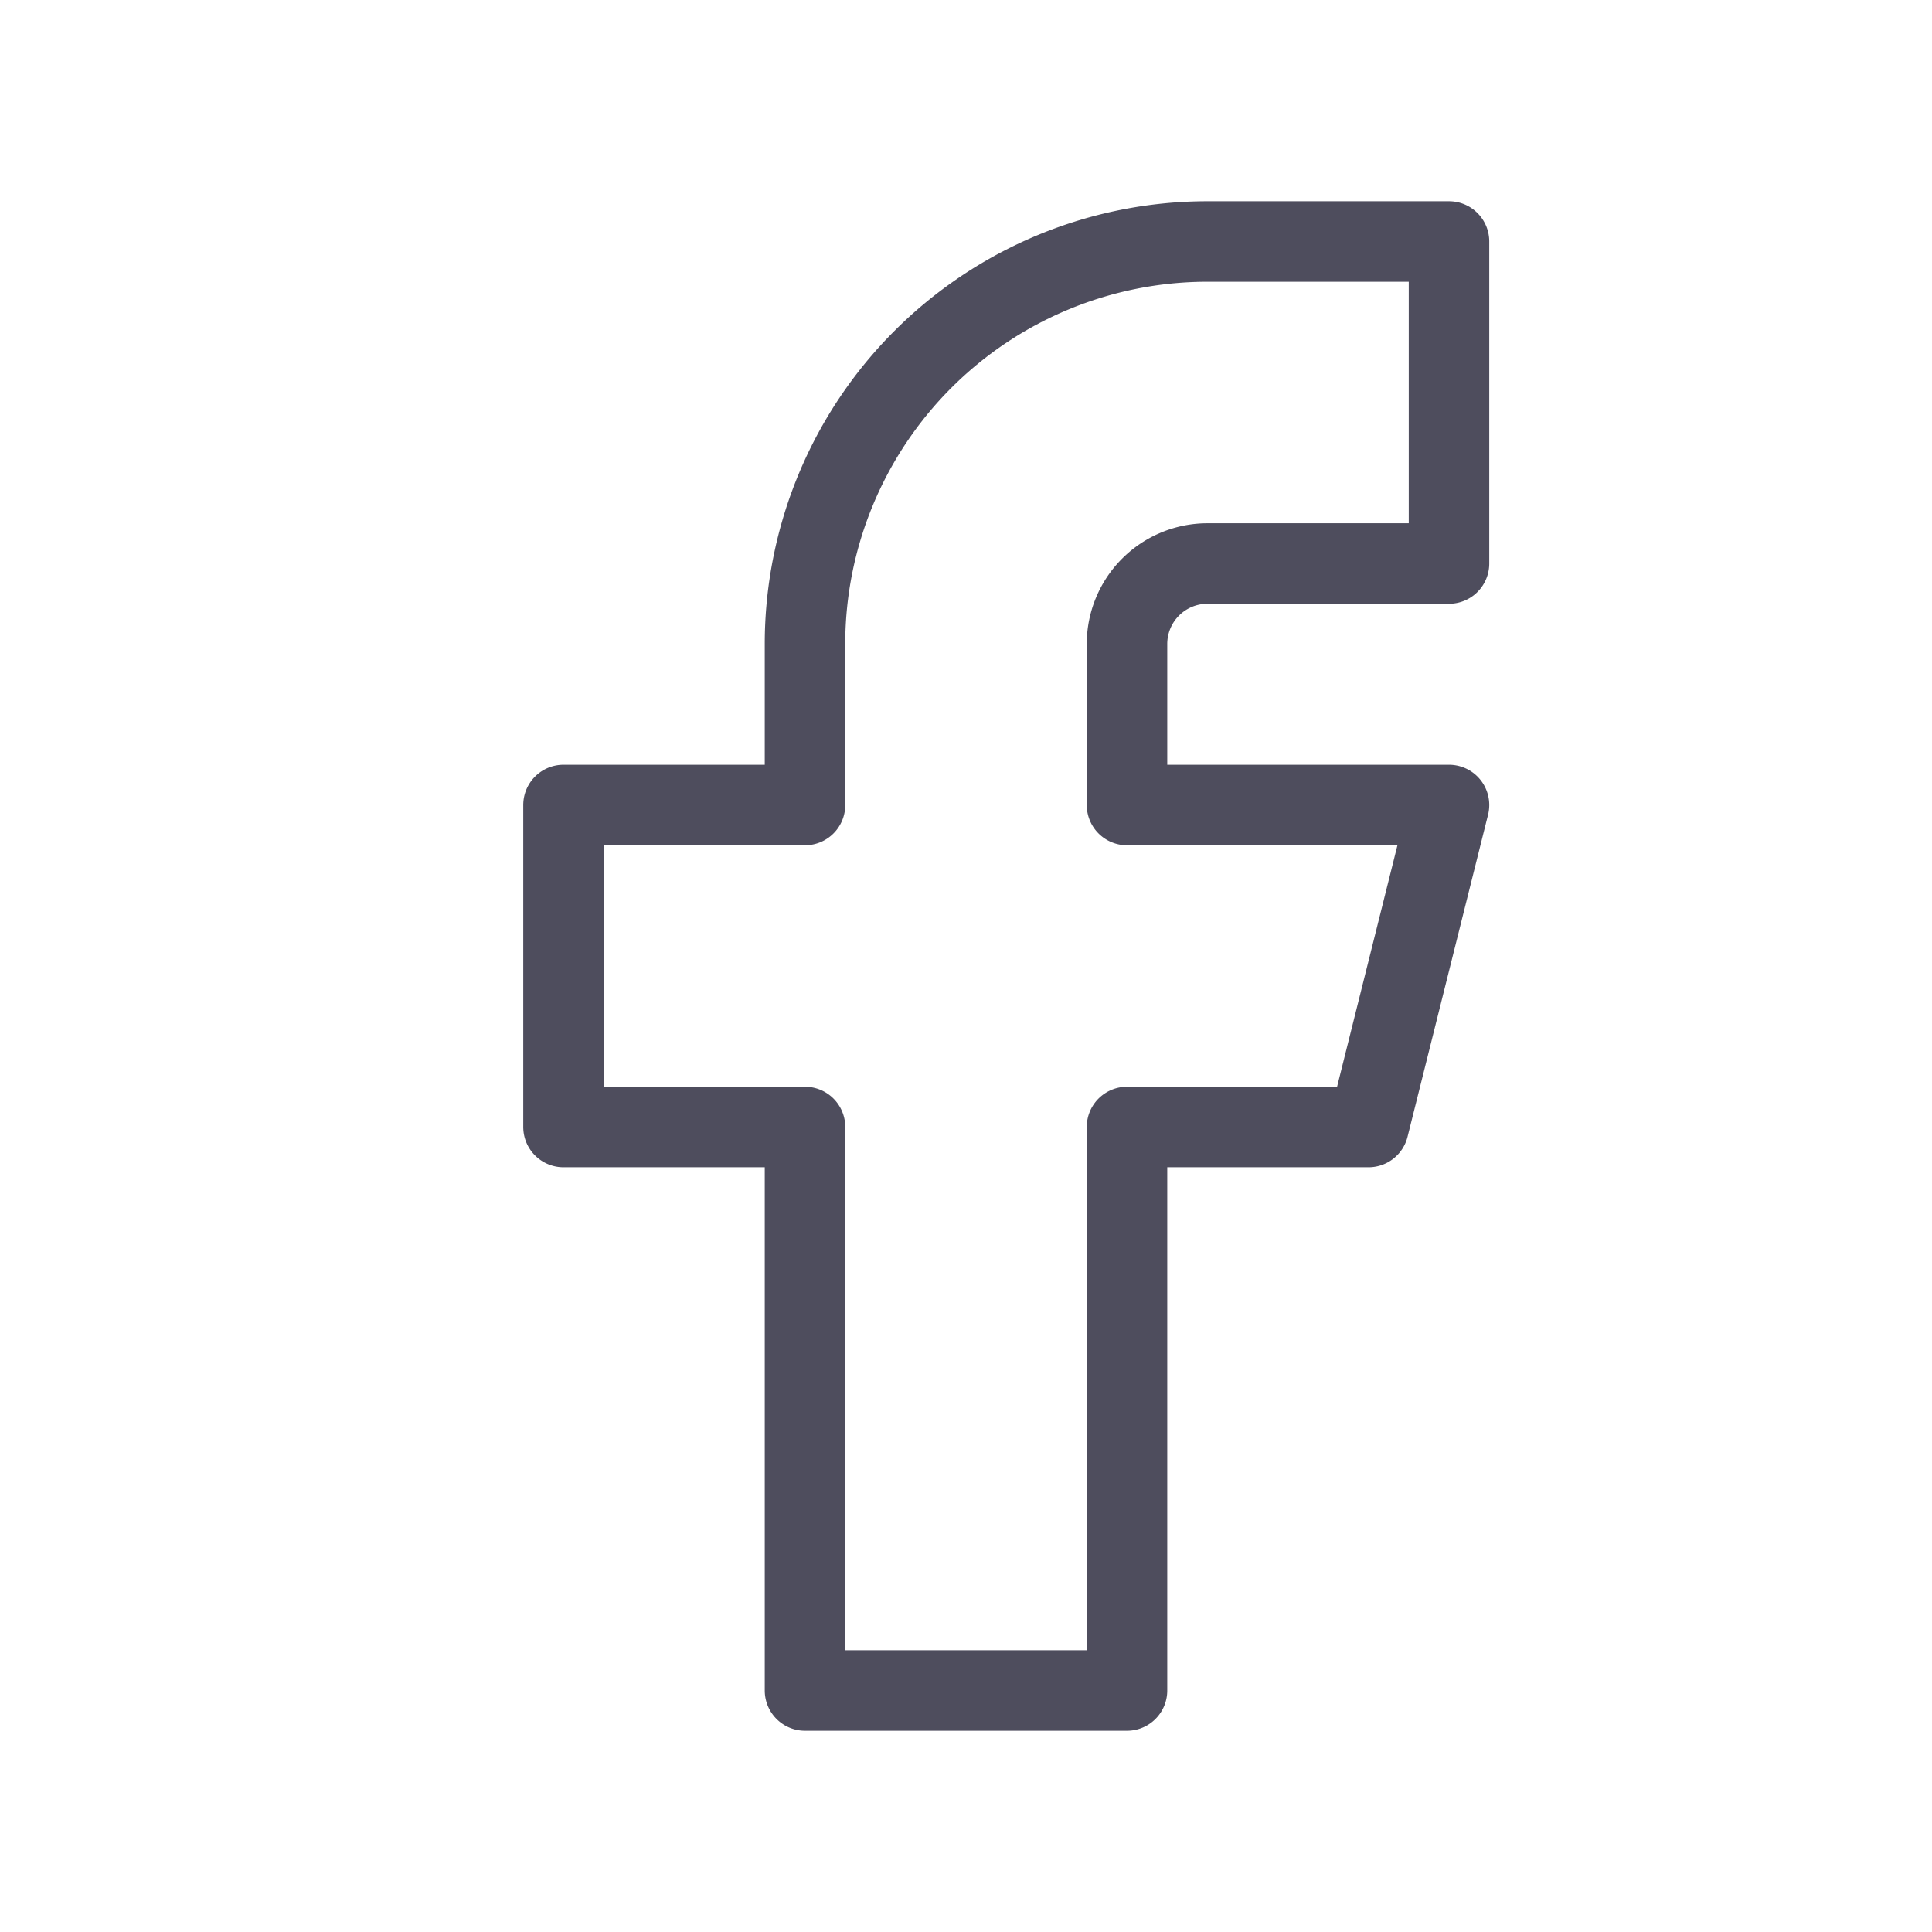 <svg xmlns="http://www.w3.org/2000/svg" viewBox="0 0 24 24" fill="none" stroke="#4E4D5D" stroke-linecap="round" stroke-linejoin="round" width="24" height="24" stroke-width="1"> <path d="M7 10v4h3v7h4v-7h3l1 -4h-4v-2a1 1 0 0 1 1 -1h3v-4h-3a5 5 0 0 0 -5 5v2h-3"></path> </svg> 